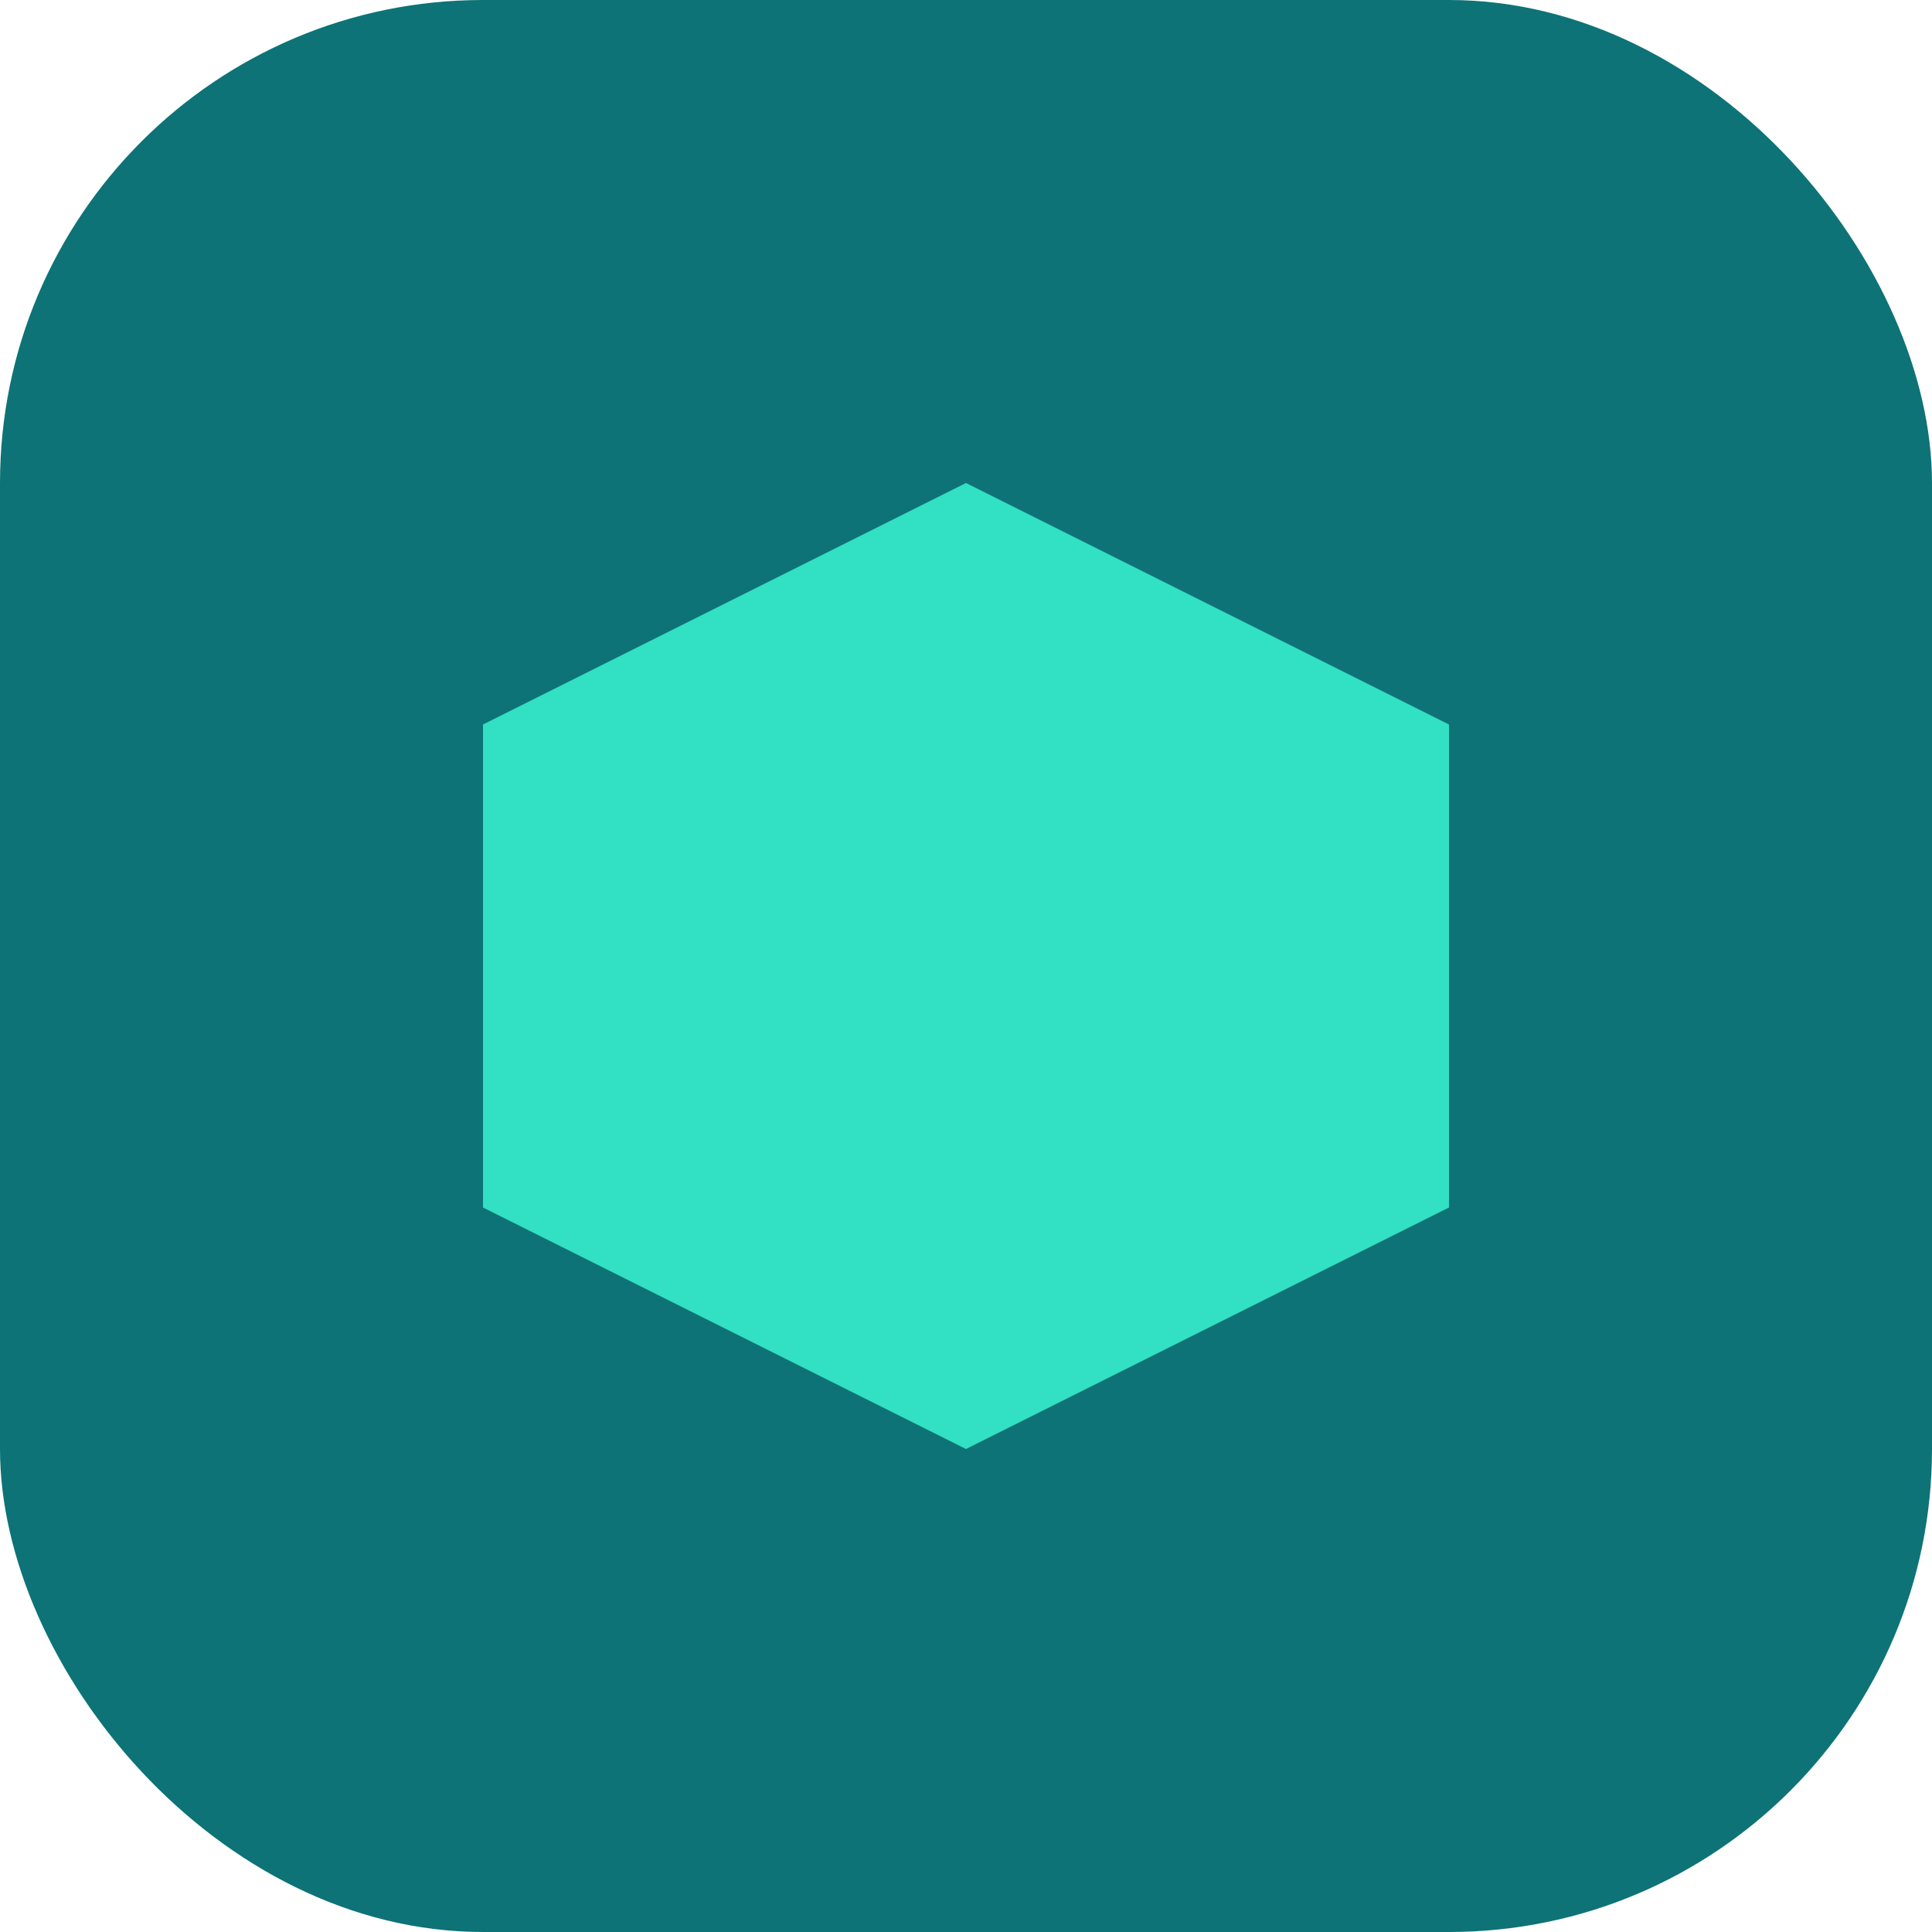 <svg width="32" height="32" viewBox="0 0 32 32" fill="none" xmlns="http://www.w3.org/2000/svg">
  <rect width="32" height="32" rx="8" fill="#0D7377"/>
  <path d="M16 8L24 12V20L16 24L8 20V12L16 8Z" fill="#32E0C4"/>
</svg>
